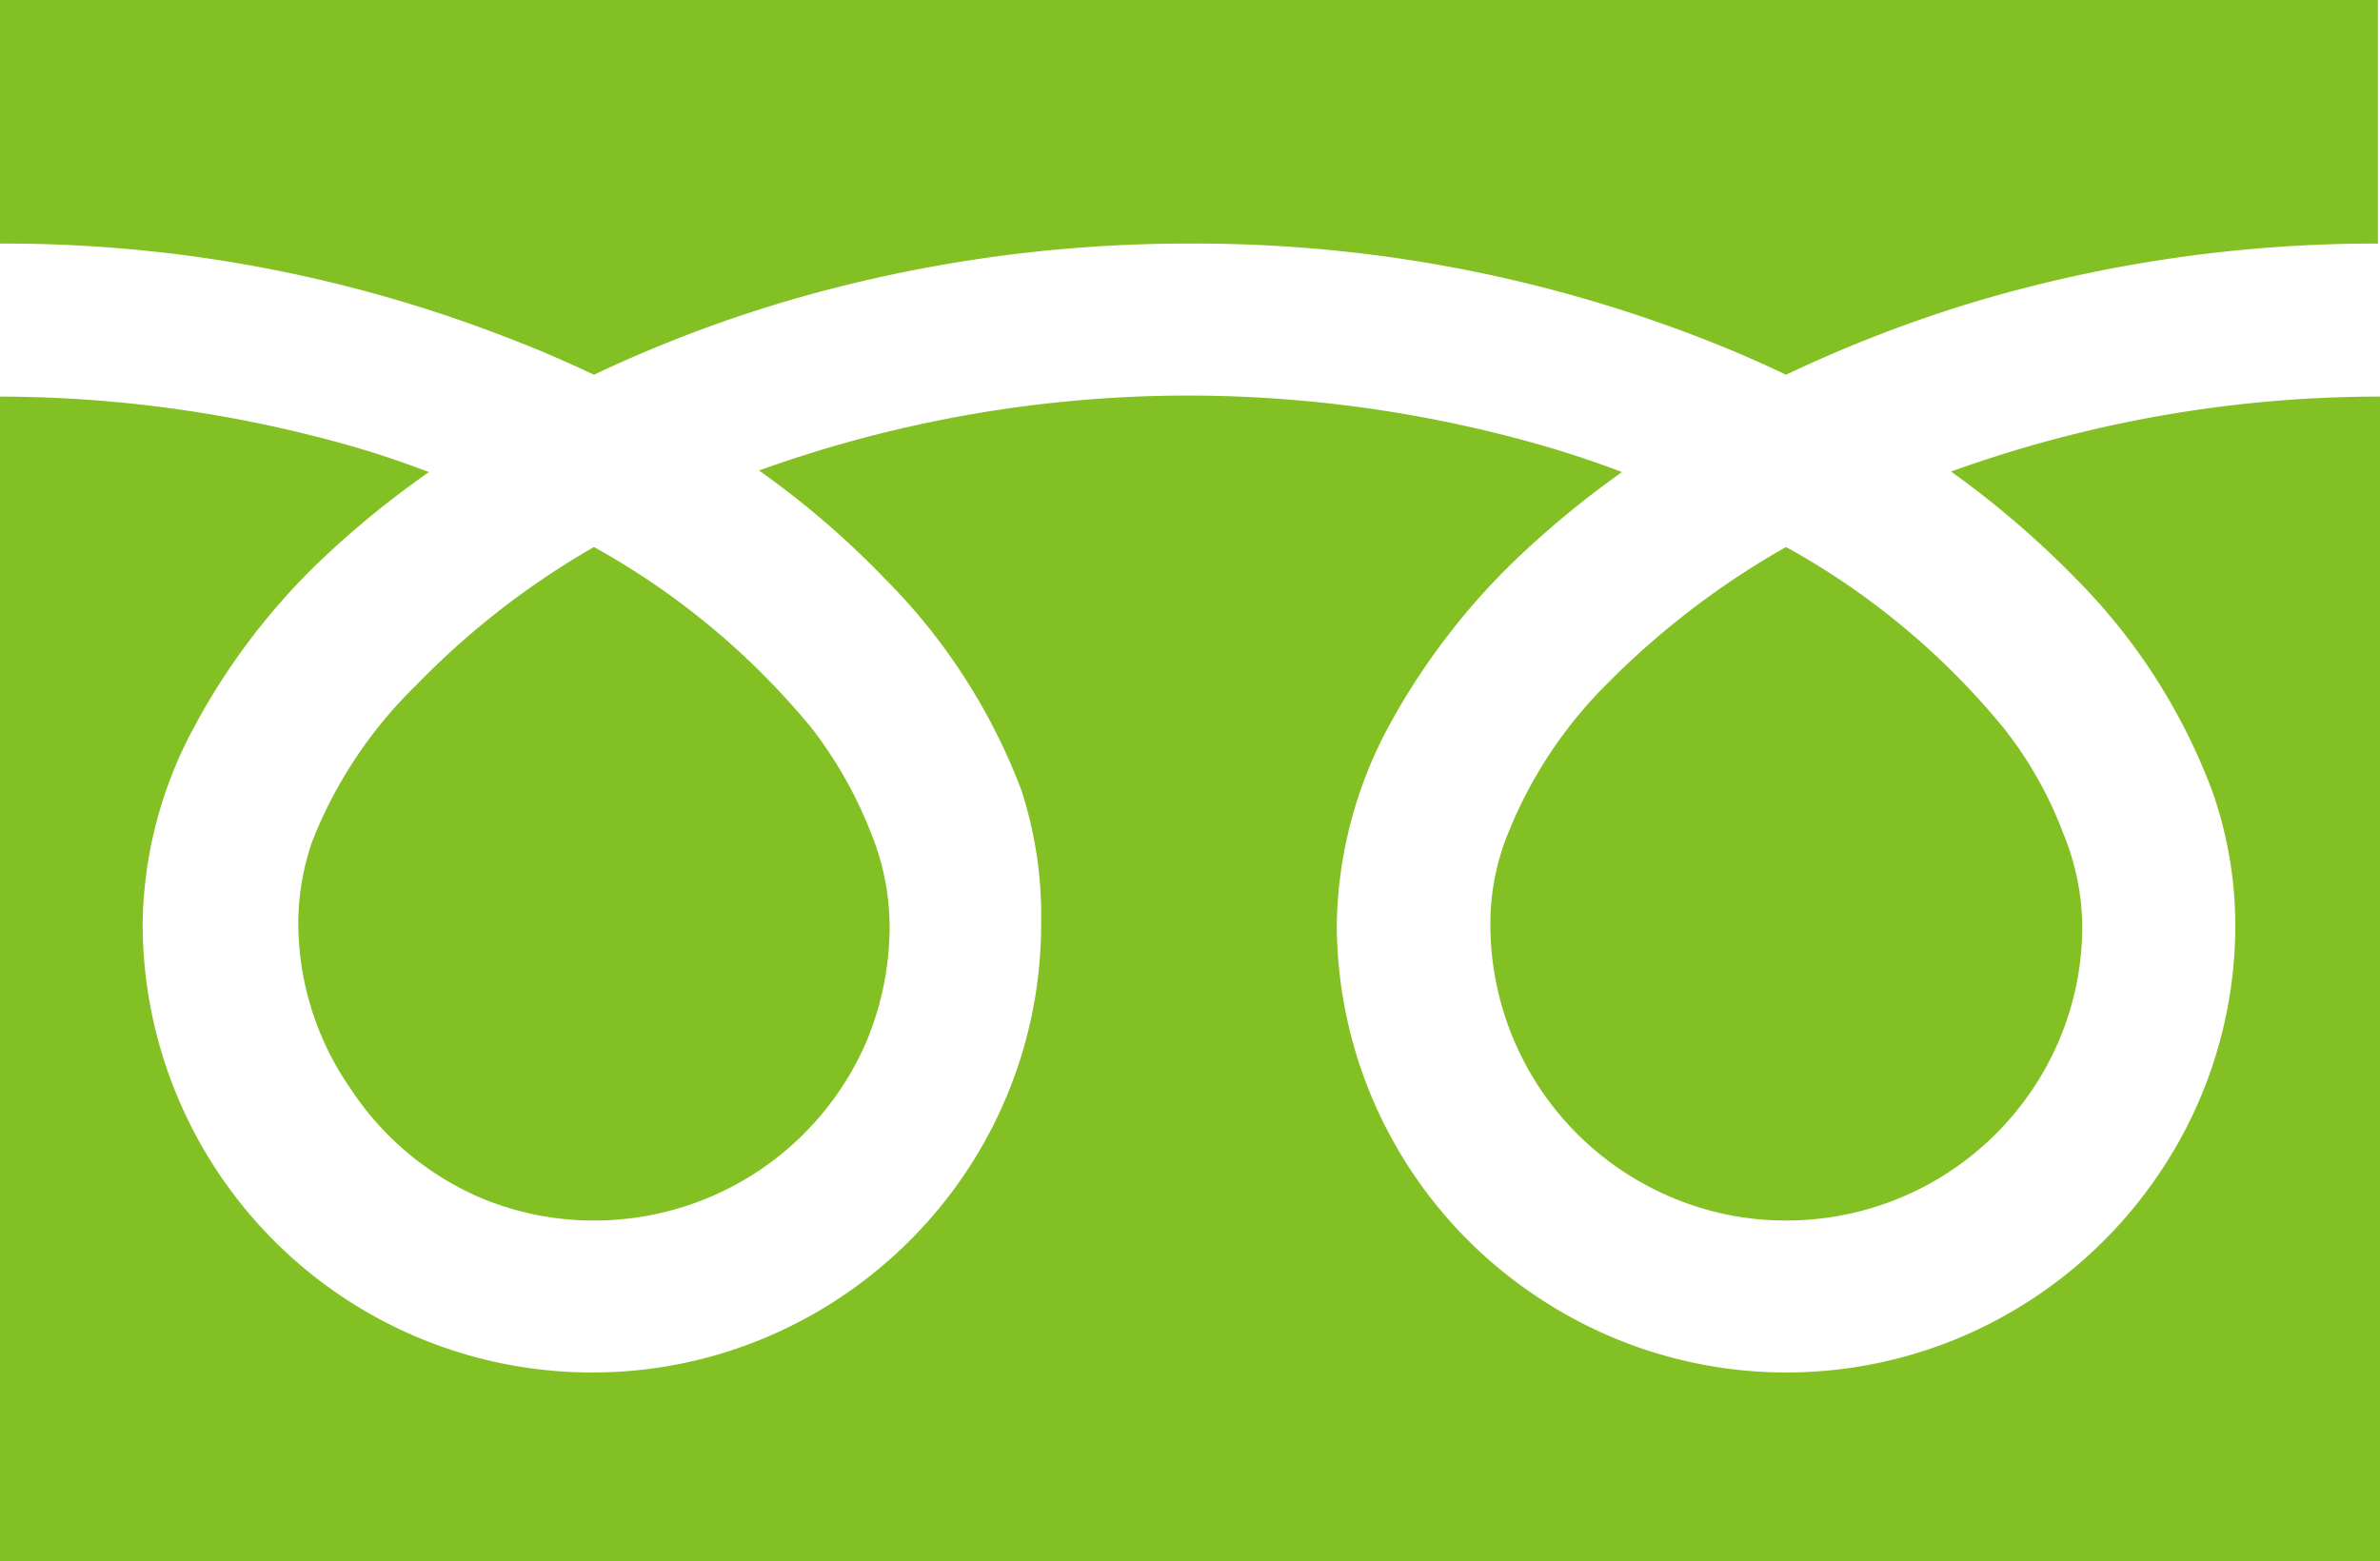 <svg xmlns="http://www.w3.org/2000/svg" viewBox="0 0 45.72 30"><defs><style>.cls-1{fill:#83c024}</style></defs><g id="レイヤー_2" data-name="レイヤー 2"><g id="icn"><path class="cls-1" d="M0 0v4.68a26.64 26.64 0 0 1 9.83 1.84c.55.21 1.07.44 1.58.68a25.62 25.62 0 0 1 3.72-1.42 27.34 27.34 0 0 1 7.73-1.1 26.87 26.87 0 0 1 9.88 1.84c.54.21 1.07.44 1.57.68A25.75 25.75 0 0 1 38 5.78a26.94 26.94 0 0 1 7.68-1.1V0zm28.63 17.74A5.69 5.69 0 0 0 32.1 23a5.59 5.59 0 0 0 2.21.45A5.69 5.69 0 0 0 39.55 20a5.59 5.59 0 0 0 .45-2.26 4.82 4.82 0 0 0-.37-1.74 7.5 7.5 0 0 0-1.13-2 14.37 14.37 0 0 0-4.19-3.49 15.72 15.72 0 0 0-3.44 2.63 8.52 8.52 0 0 0-1.95 3 4.61 4.61 0 0 0-.29 1.6z"/><path class="cls-1" d="M39.88 11.12a11.5 11.5 0 0 1 2.61 4.06 7.75 7.75 0 0 1 .45 2.56 8.5 8.5 0 0 1-1.47 4.82 8.68 8.68 0 0 1-3.8 3.13 8.61 8.61 0 0 1-8.18-.8 8.6 8.6 0 0 1-3.81-7.15 8.27 8.27 0 0 1 1-3.79 13.15 13.15 0 0 1 2.61-3.36 17.91 17.91 0 0 1 1.87-1.52c-.45-.17-.92-.33-1.39-.47a24.78 24.78 0 0 0-6.9-1 24.37 24.37 0 0 0-8.29 1.44A16.82 16.82 0 0 1 17 11.12a11.53 11.53 0 0 1 2.62 4.06 7.75 7.75 0 0 1 .38 2.56 8.57 8.57 0 0 1-1.47 4.82 8.68 8.68 0 0 1-3.8 3.13 8.55 8.55 0 0 1-3.36.68 8.63 8.63 0 0 1-8.63-8.63 8.14 8.14 0 0 1 1-3.79 12.72 12.72 0 0 1 2.61-3.36 17.77 17.77 0 0 1 1.89-1.52c-.45-.17-.91-.33-1.39-.47A24.79 24.79 0 0 0 0 7.62V30h45.72V7.62a24.27 24.27 0 0 0-8.24 1.44 18 18 0 0 1 2.4 2.06z"/><path class="cls-1" d="M5.73 17.74a5.58 5.58 0 0 0 1 3.17A5.66 5.66 0 0 0 9.2 23a5.59 5.59 0 0 0 2.21.45A5.69 5.69 0 0 0 16.65 20a5.77 5.77 0 0 0 .44-2.21 4.8 4.8 0 0 0-.36-1.79 8.13 8.13 0 0 0-1.13-2 14.51 14.51 0 0 0-4.19-3.49A15.49 15.49 0 0 0 8 13.16a8.56 8.56 0 0 0-2 3 4.84 4.84 0 0 0-.27 1.58z"/></g></g></svg>